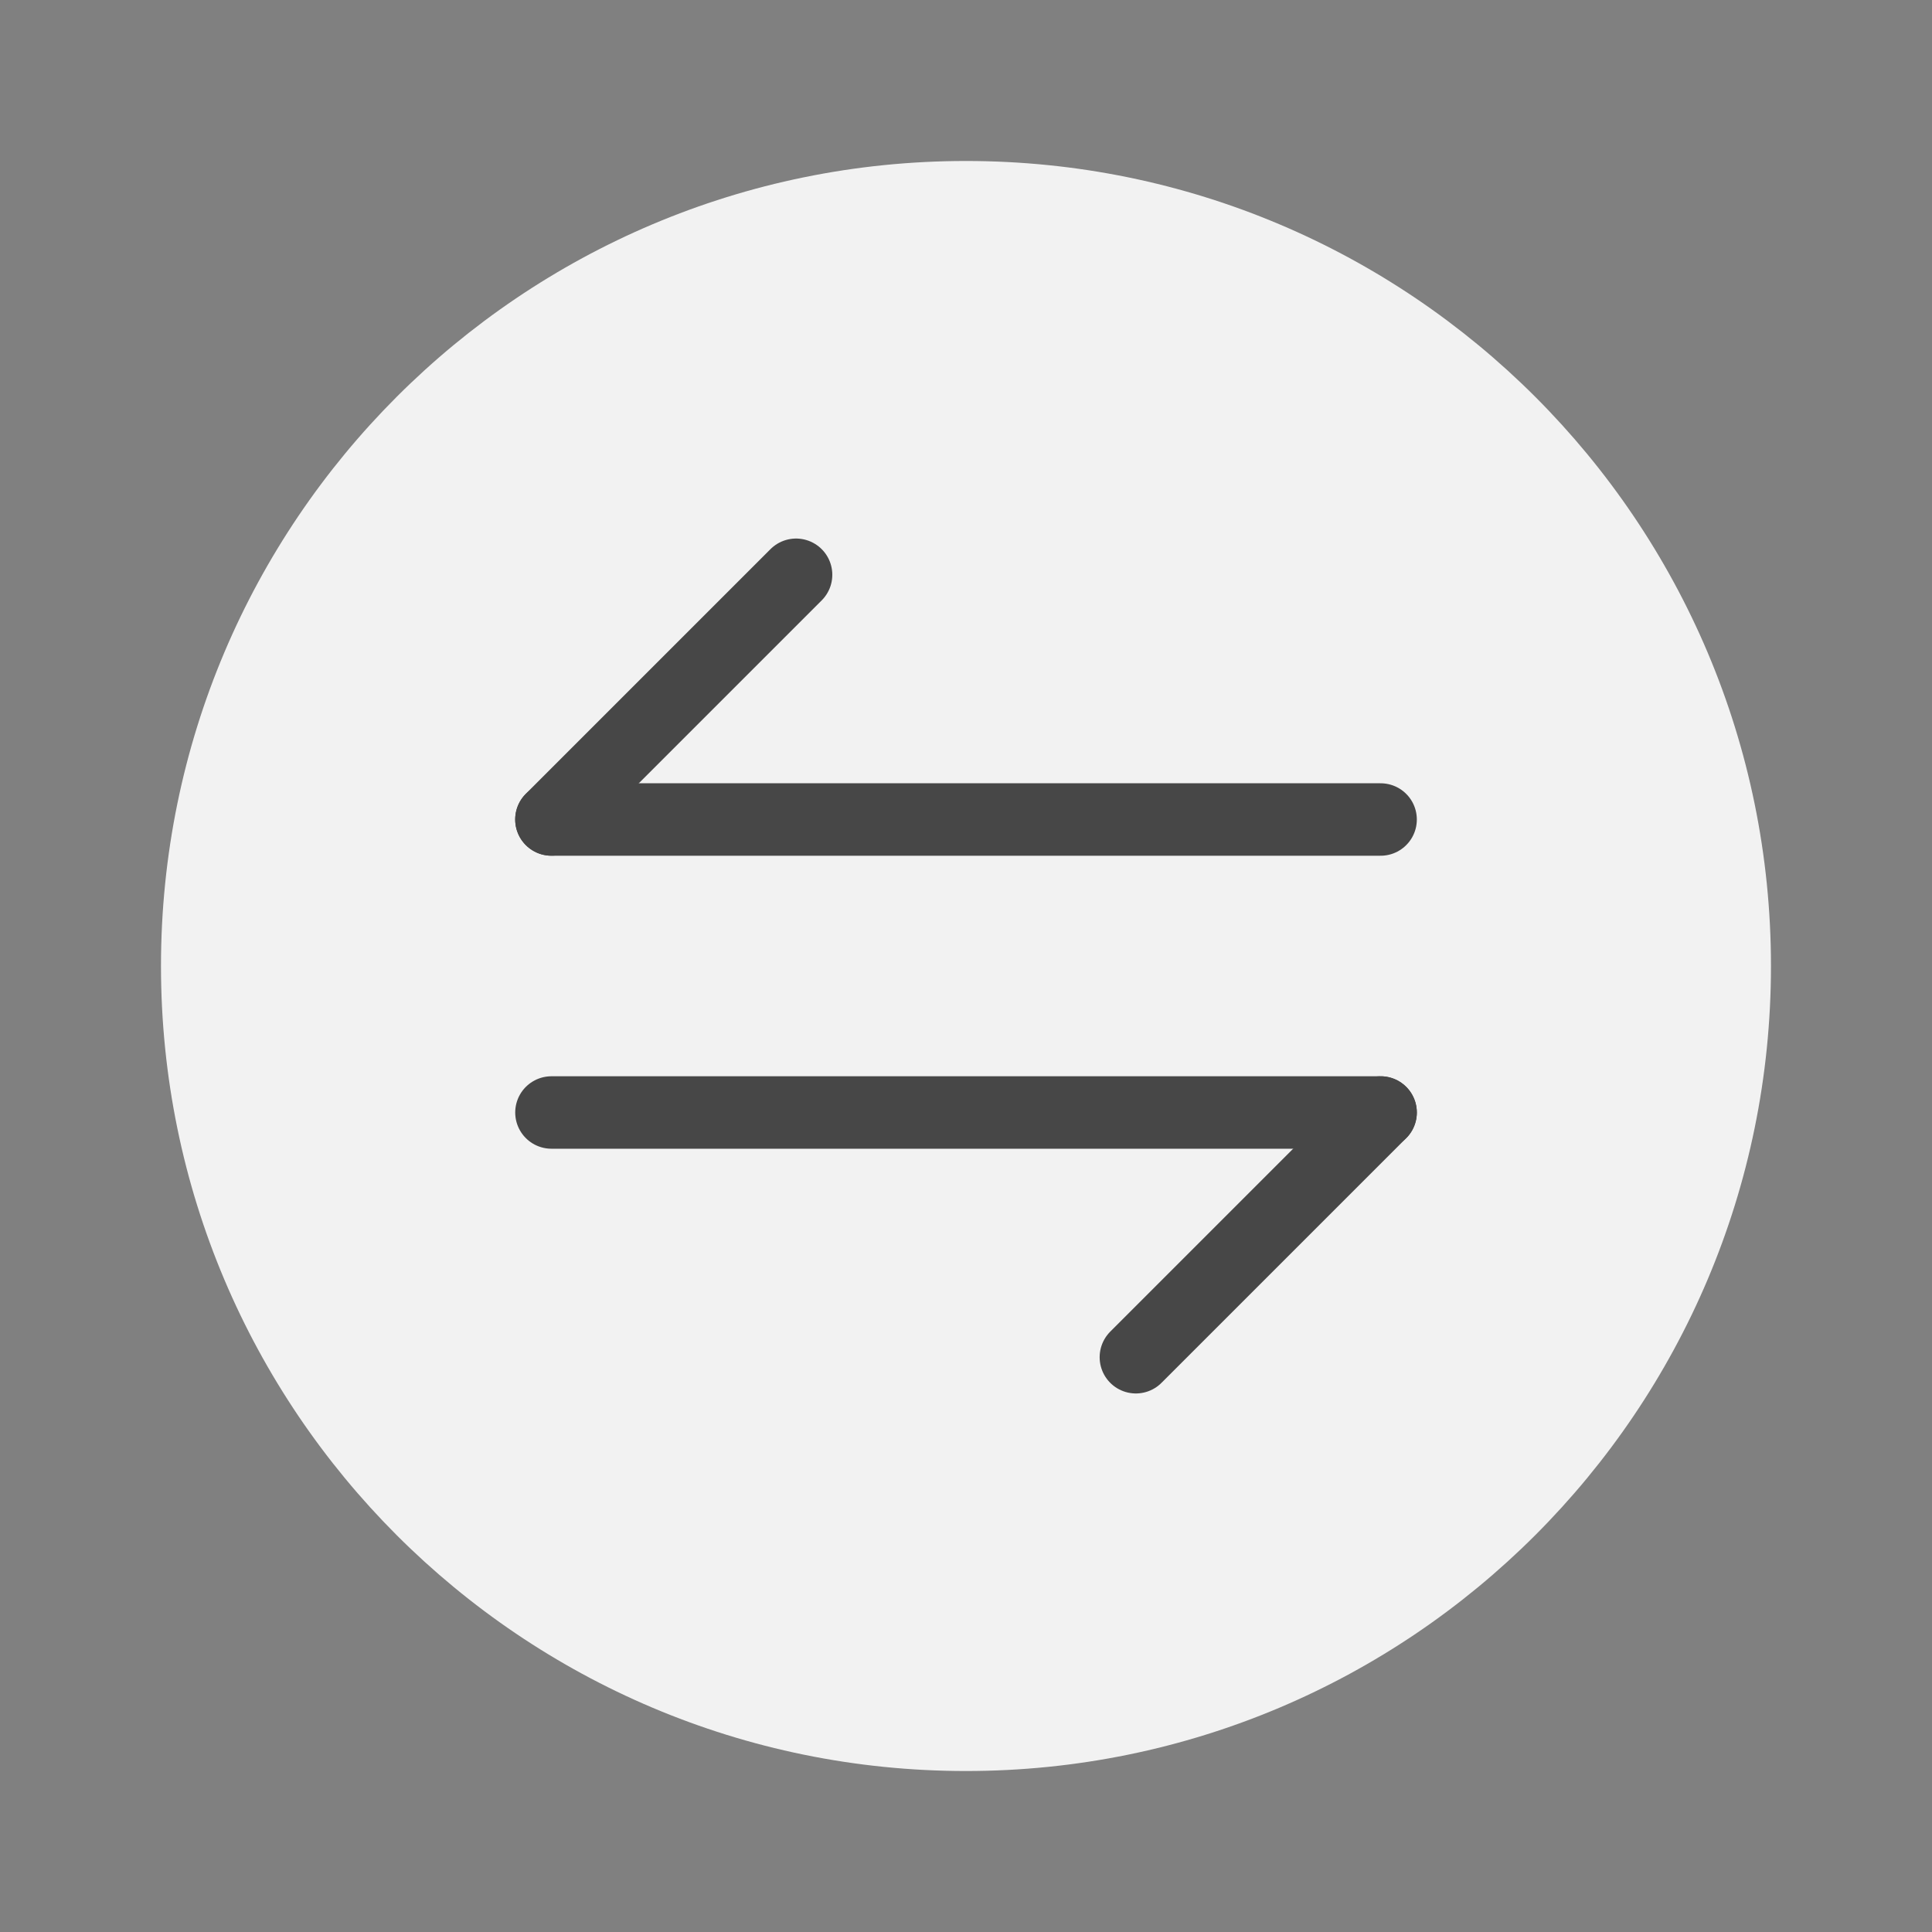 <svg width="40" height="40" viewBox="0 0 40 40" fill="none" xmlns="http://www.w3.org/2000/svg">
<rect x="0" y="0" width="40" height="40" fill="#808080" stroke="none"/>
<path d="M3.333 20C3.333 29.205 10.795 36.667 19.999 36.667C29.204 36.667 36.666 29.205 36.666 20C36.666 10.795 29.204 3.333 19.999 3.333C10.795 3.333 3.333 10.795 3.333 20Z" fill="#F2F2F2"/>
<path d="M28.584 23.033L23.517 28.1" stroke="#474747" stroke-width="1.5" stroke-miterlimit="10" stroke-linecap="round" stroke-linejoin="round"/>
<path d="M11.417 23.033L28.584 23.033" stroke="#474747" stroke-width="1.5" stroke-miterlimit="10" stroke-linecap="round" stroke-linejoin="round"/>
<path d="M11.416 16.966L16.482 11.9" stroke="#474747" stroke-width="1.5" stroke-miterlimit="10" stroke-linecap="round" stroke-linejoin="round"/>
<path d="M28.584 16.967L11.417 16.967" stroke="#474747" stroke-width="1.5" stroke-miterlimit="10" stroke-linecap="round" stroke-linejoin="round"/>
</svg>
